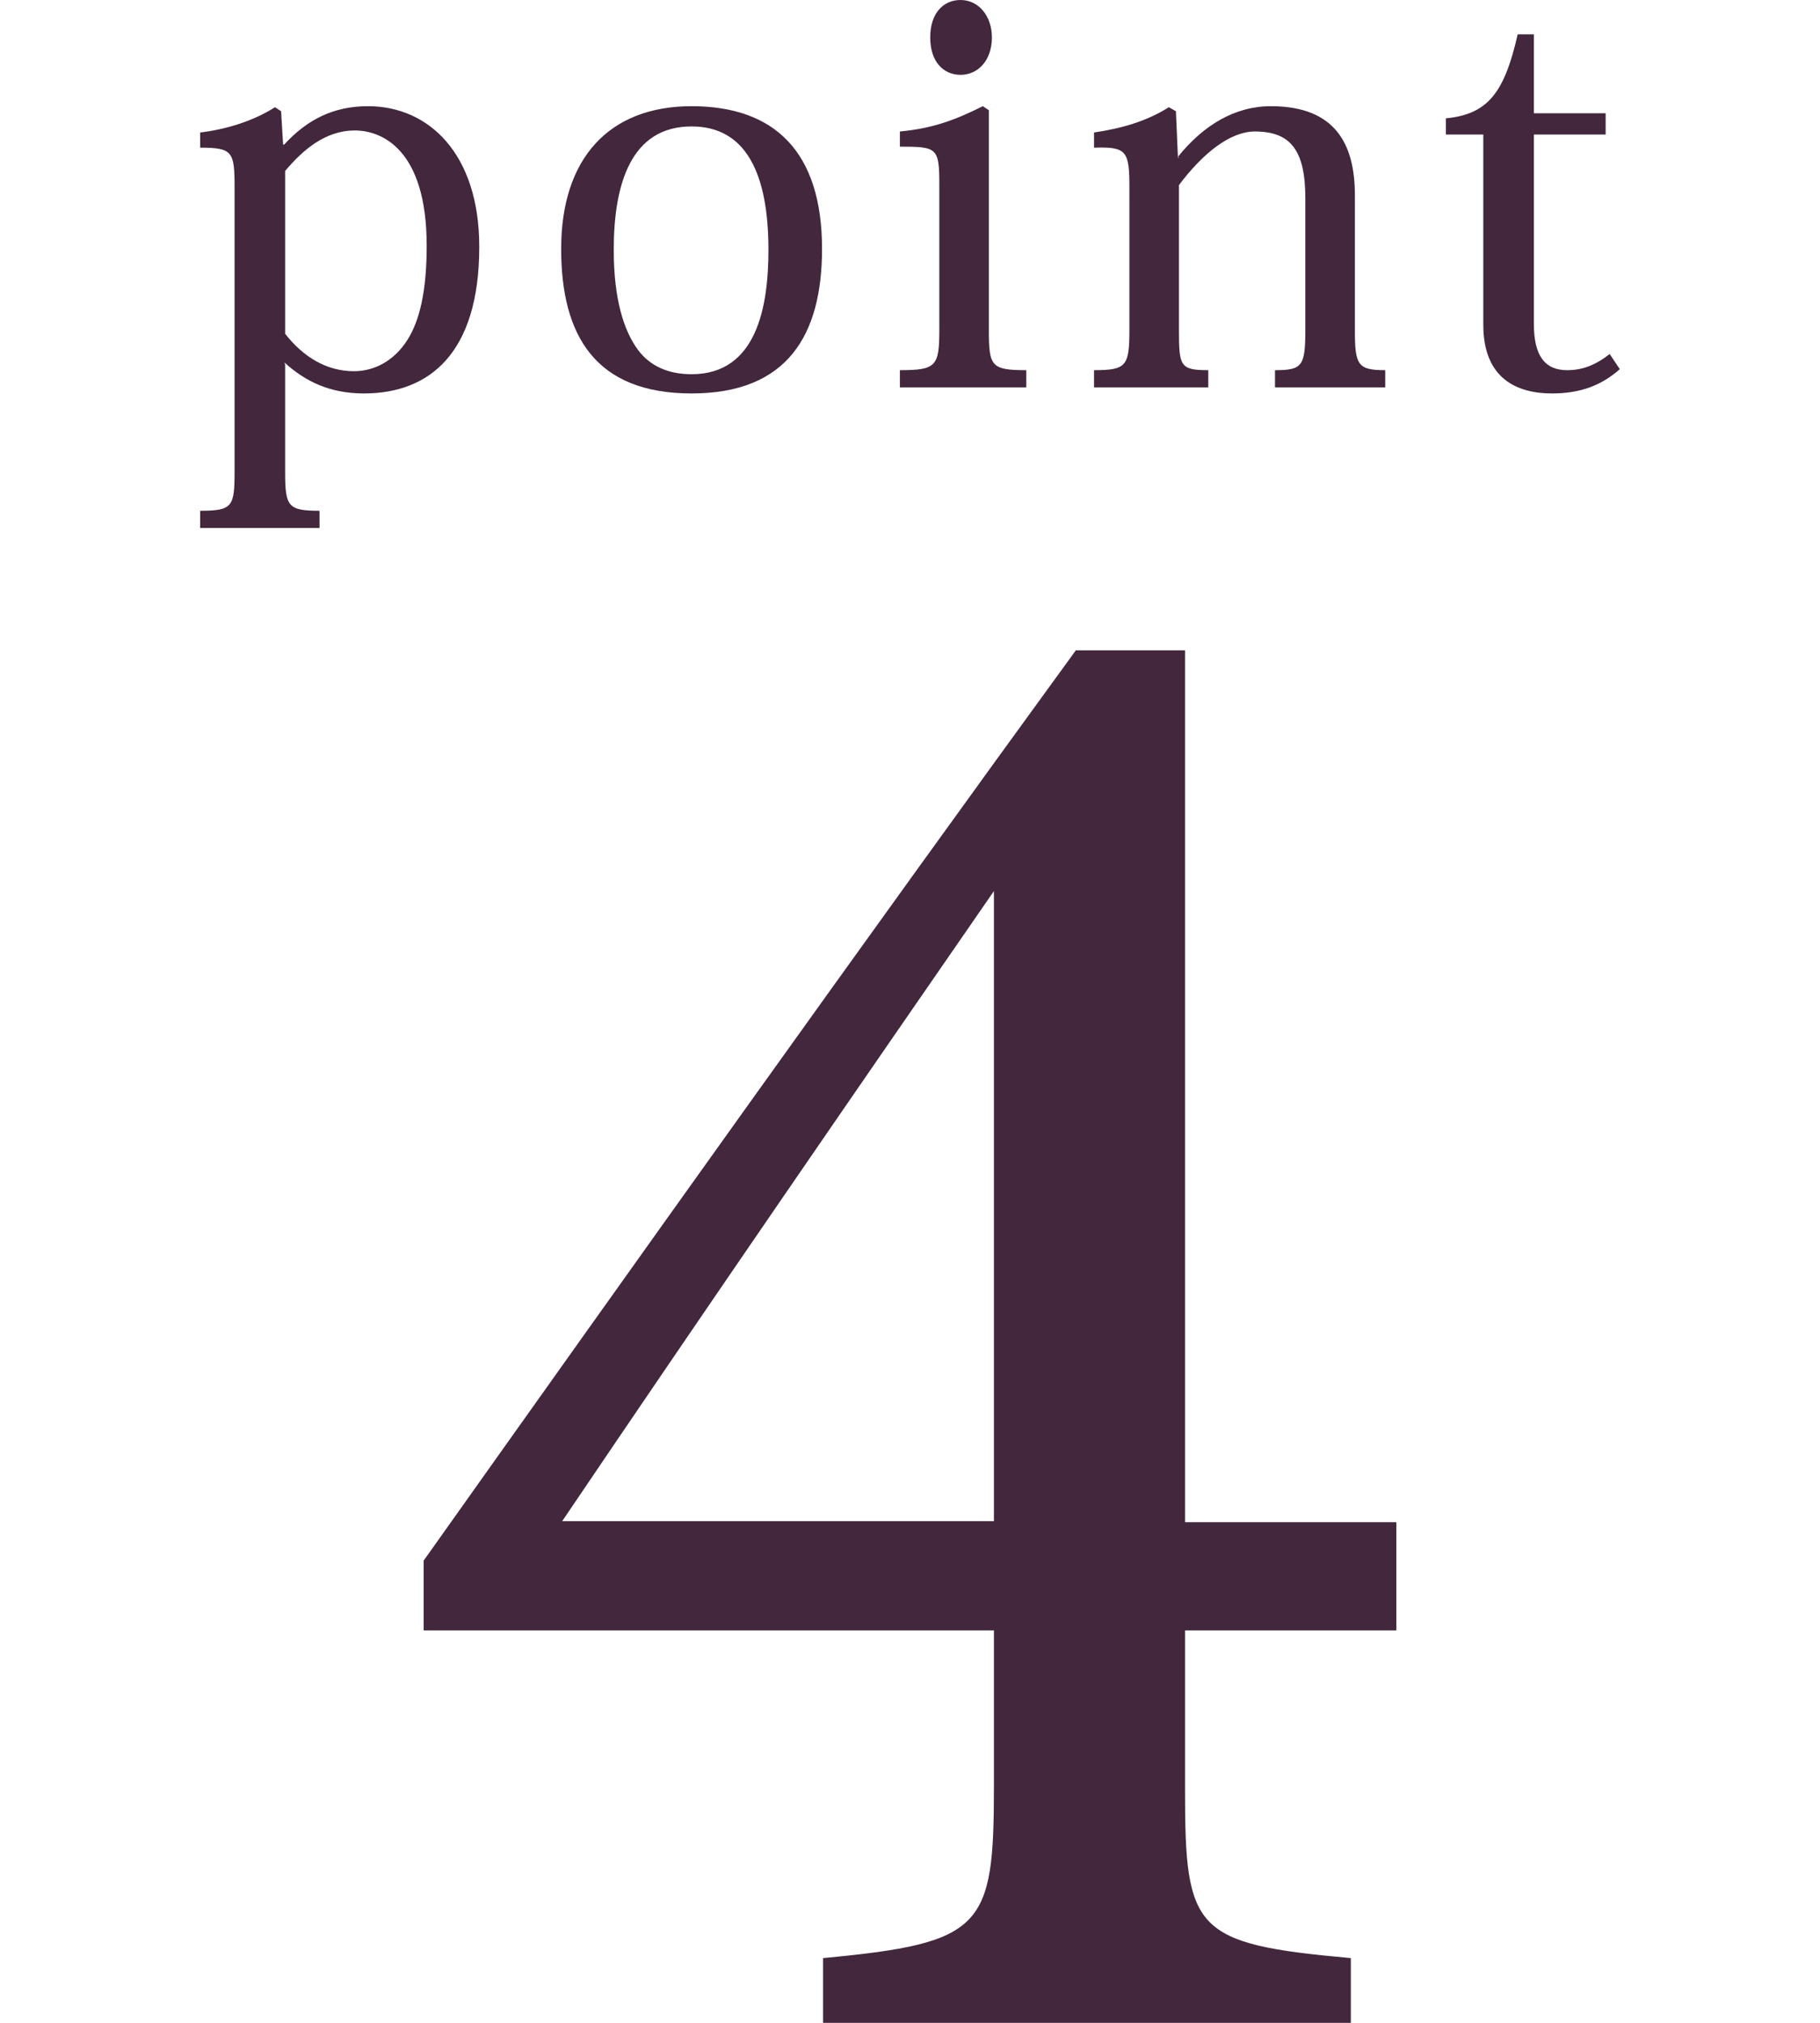 <?xml version="1.0" encoding="UTF-8"?>
<svg id="layer" xmlns="http://www.w3.org/2000/svg" viewBox="0 0 18 20">
  <defs>
    <style>
      .cls-1 {
        fill: #42273d;
      }
    </style>
  </defs>
  <path class="cls-1" d="M11.72,16.12v1.58c0,1.39,.09,1.52,1.64,1.66v.64h-5.22v-.64c1.59-.15,1.69-.3,1.69-1.7v-1.54H4.19v-.69c2.08-2.93,4.36-6.13,6.45-9h1.08V15.05h2.09v1.07h-2.09Zm-1.89-7.31c-1.3,1.88-2.79,4.04-4.27,6.23h4.27v-6.23Z"/>
  <g>
    <path class="cls-1" d="M2.82,3.6v1.07c0,.34,.03,.38,.34,.38v.17H1.98v-.17c.32,0,.34-.04,.34-.39V1.85c0-.35-.02-.39-.34-.39v-.15c.25-.03,.52-.11,.74-.25l.06,.04,.02,.33h.01c.23-.25,.49-.38,.83-.38,.6,0,1.1,.47,1.1,1.39,0,1.06-.5,1.45-1.14,1.45-.34,0-.58-.12-.78-.3h-.01Zm0-.3c.18,.23,.41,.37,.68,.37,.19,0,.39-.09,.53-.31,.12-.19,.19-.48,.19-.93,0-.96-.45-1.14-.71-1.14-.3,0-.52,.2-.69,.4v1.61Z"/>
    <path class="cls-1" d="M5.55,2.46c0-.89,.47-1.41,1.29-1.41s1.29,.45,1.29,1.41c0,.85-.34,1.43-1.29,1.43s-1.29-.57-1.29-1.43Zm.52,.01c0,.49,.1,.8,.24,.99,.12,.16,.3,.24,.53,.24,.65,0,.76-.68,.76-1.23,0-.75-.22-1.22-.76-1.22-.6,0-.77,.57-.77,1.22Z"/>
    <path class="cls-1" d="M9.78,1.09V3.26c0,.36,.02,.4,.37,.4v.17h-1.25v-.17c.36,0,.39-.04,.39-.4V1.83c0-.37-.02-.38-.39-.38v-.15c.32-.03,.54-.11,.82-.25l.06,.04Zm.03-.72c0,.23-.14,.37-.31,.37s-.3-.13-.3-.37,.13-.37,.3-.37c.18,0,.31,.16,.31,.37Z"/>
    <path class="cls-1" d="M11.65,1.55c.25-.31,.56-.5,.92-.5,.64,0,.83,.38,.83,.88v1.34c0,.34,.03,.39,.3,.39v.17h-1.09v-.17c.27,0,.3-.04,.3-.4V1.96c0-.48-.15-.66-.5-.66-.24,0-.51,.21-.75,.53v1.43c0,.36,.01,.4,.29,.4v.17h-1.13v-.17c.32,0,.35-.04,.35-.4V1.85c0-.36-.03-.4-.35-.39v-.15c.27-.04,.52-.11,.74-.25l.07,.04,.02,.46h.01Z"/>
    <path class="cls-1" d="M14.3,1.33v-.16c.42-.04,.58-.26,.71-.83h.16v.78h.71v.21h-.71v1.87c0,.32,.11,.46,.33,.46,.15,0,.28-.05,.42-.16l.1,.15c-.18,.16-.39,.24-.67,.24-.34,0-.68-.14-.68-.68V1.33h-.38Z"/>
  </g>
</svg>